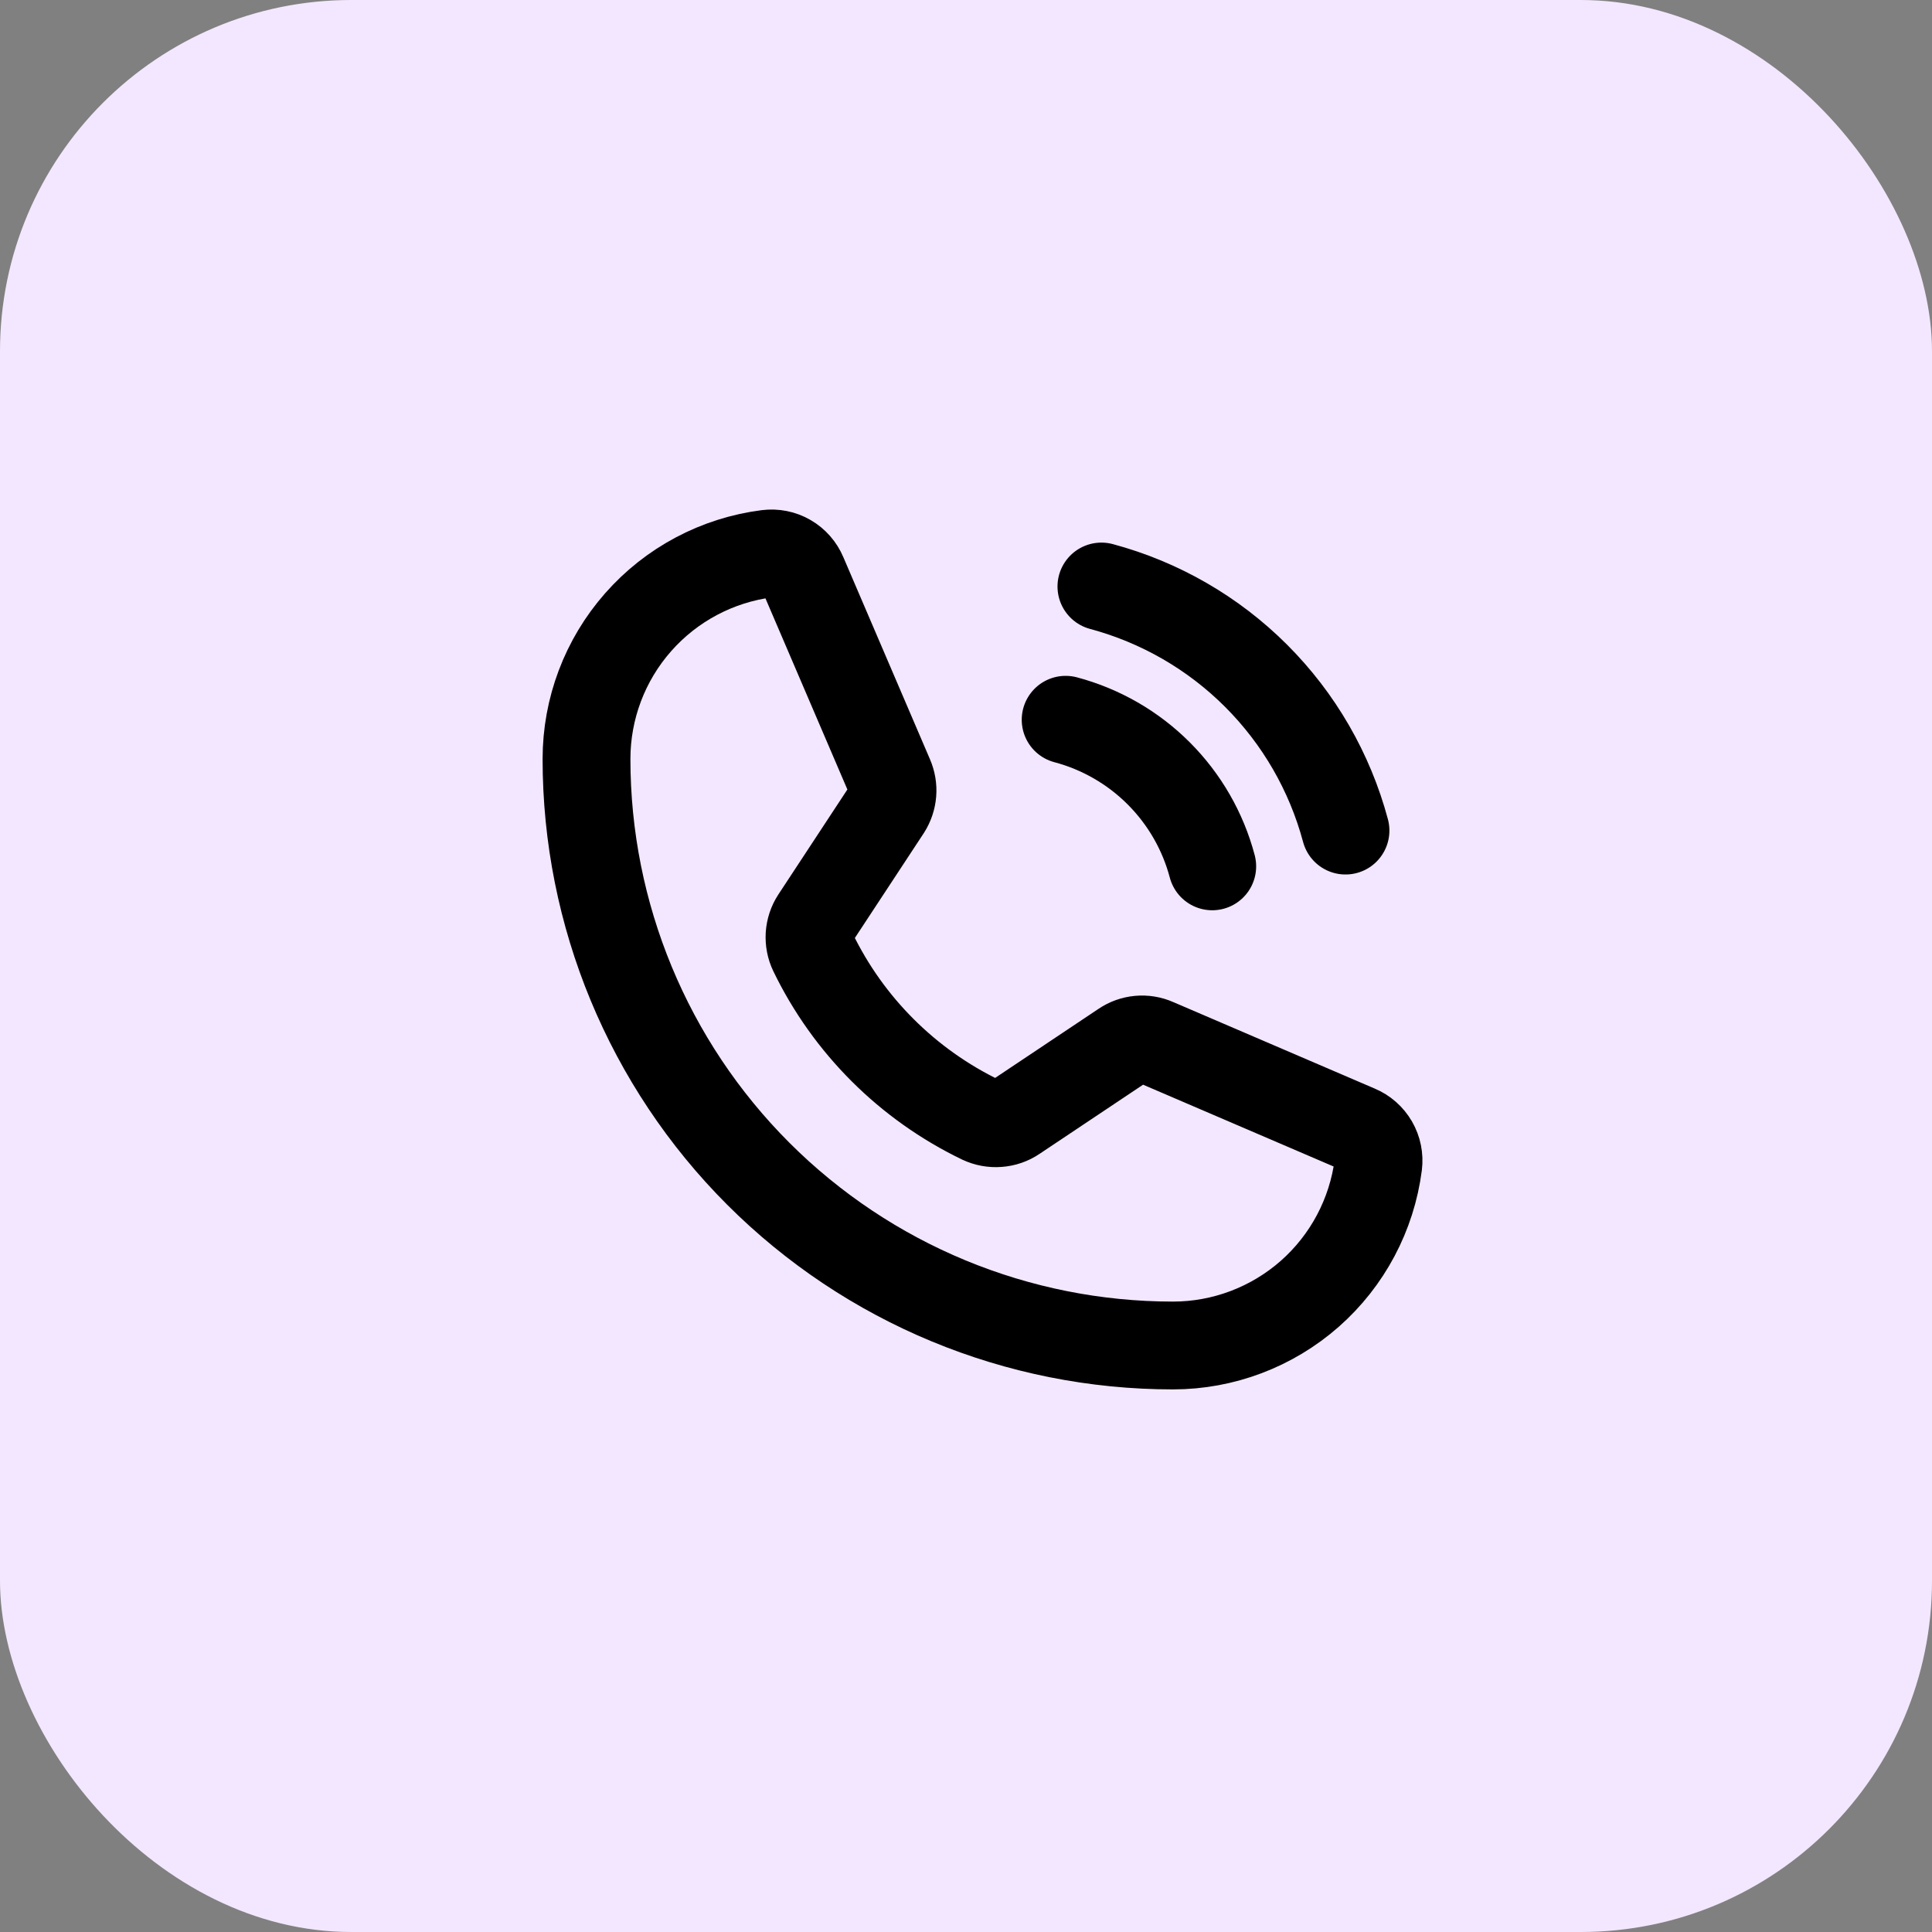 <svg width="33" height="33" viewBox="0 0 33 33" fill="none" xmlns="http://www.w3.org/2000/svg">
<rect x="0" y="0" width="33" height="33" fill="#808080" stroke="none"/>
<rect width="33" height="33" rx="6" fill="#F3E7FF"/>
<path d="M18.813 10.018C19.812 10.286 20.724 10.812 21.456 11.544C22.188 12.276 22.714 13.187 22.982 14.187" stroke="black" stroke-width="1.5" stroke-linecap="round" stroke-linejoin="round"/>
<path d="M18.202 12.294C18.803 12.454 19.351 12.769 19.791 13.209C20.231 13.649 20.547 14.197 20.706 14.798" stroke="black" stroke-width="1.5" stroke-linecap="round" stroke-linejoin="round"/>
<path d="M13.885 16.264C14.491 17.516 15.504 18.526 16.758 19.13C16.85 19.173 16.952 19.192 17.054 19.184C17.156 19.177 17.255 19.143 17.34 19.085L19.181 17.855C19.262 17.8 19.356 17.766 19.454 17.757C19.552 17.748 19.651 17.764 19.741 17.804L23.188 19.284C23.306 19.333 23.404 19.42 23.468 19.53C23.532 19.641 23.558 19.769 23.542 19.896C23.432 20.748 23.016 21.532 22.371 22.1C21.725 22.668 20.895 22.982 20.035 22.982C17.378 22.982 14.831 21.927 12.952 20.048C11.073 18.169 10.018 15.621 10.018 12.964C10.018 12.104 10.331 11.274 10.899 10.629C11.467 9.983 12.251 9.567 13.104 9.458C13.23 9.442 13.359 9.467 13.469 9.531C13.58 9.595 13.666 9.694 13.715 9.811L15.196 13.266C15.234 13.355 15.251 13.451 15.243 13.548C15.235 13.644 15.204 13.737 15.152 13.819L13.922 15.69C13.867 15.774 13.835 15.871 13.828 15.972C13.822 16.073 13.841 16.173 13.885 16.264V16.264Z" stroke="black" stroke-width="1.5" stroke-linecap="round" stroke-linejoin="round"/>
</svg>
